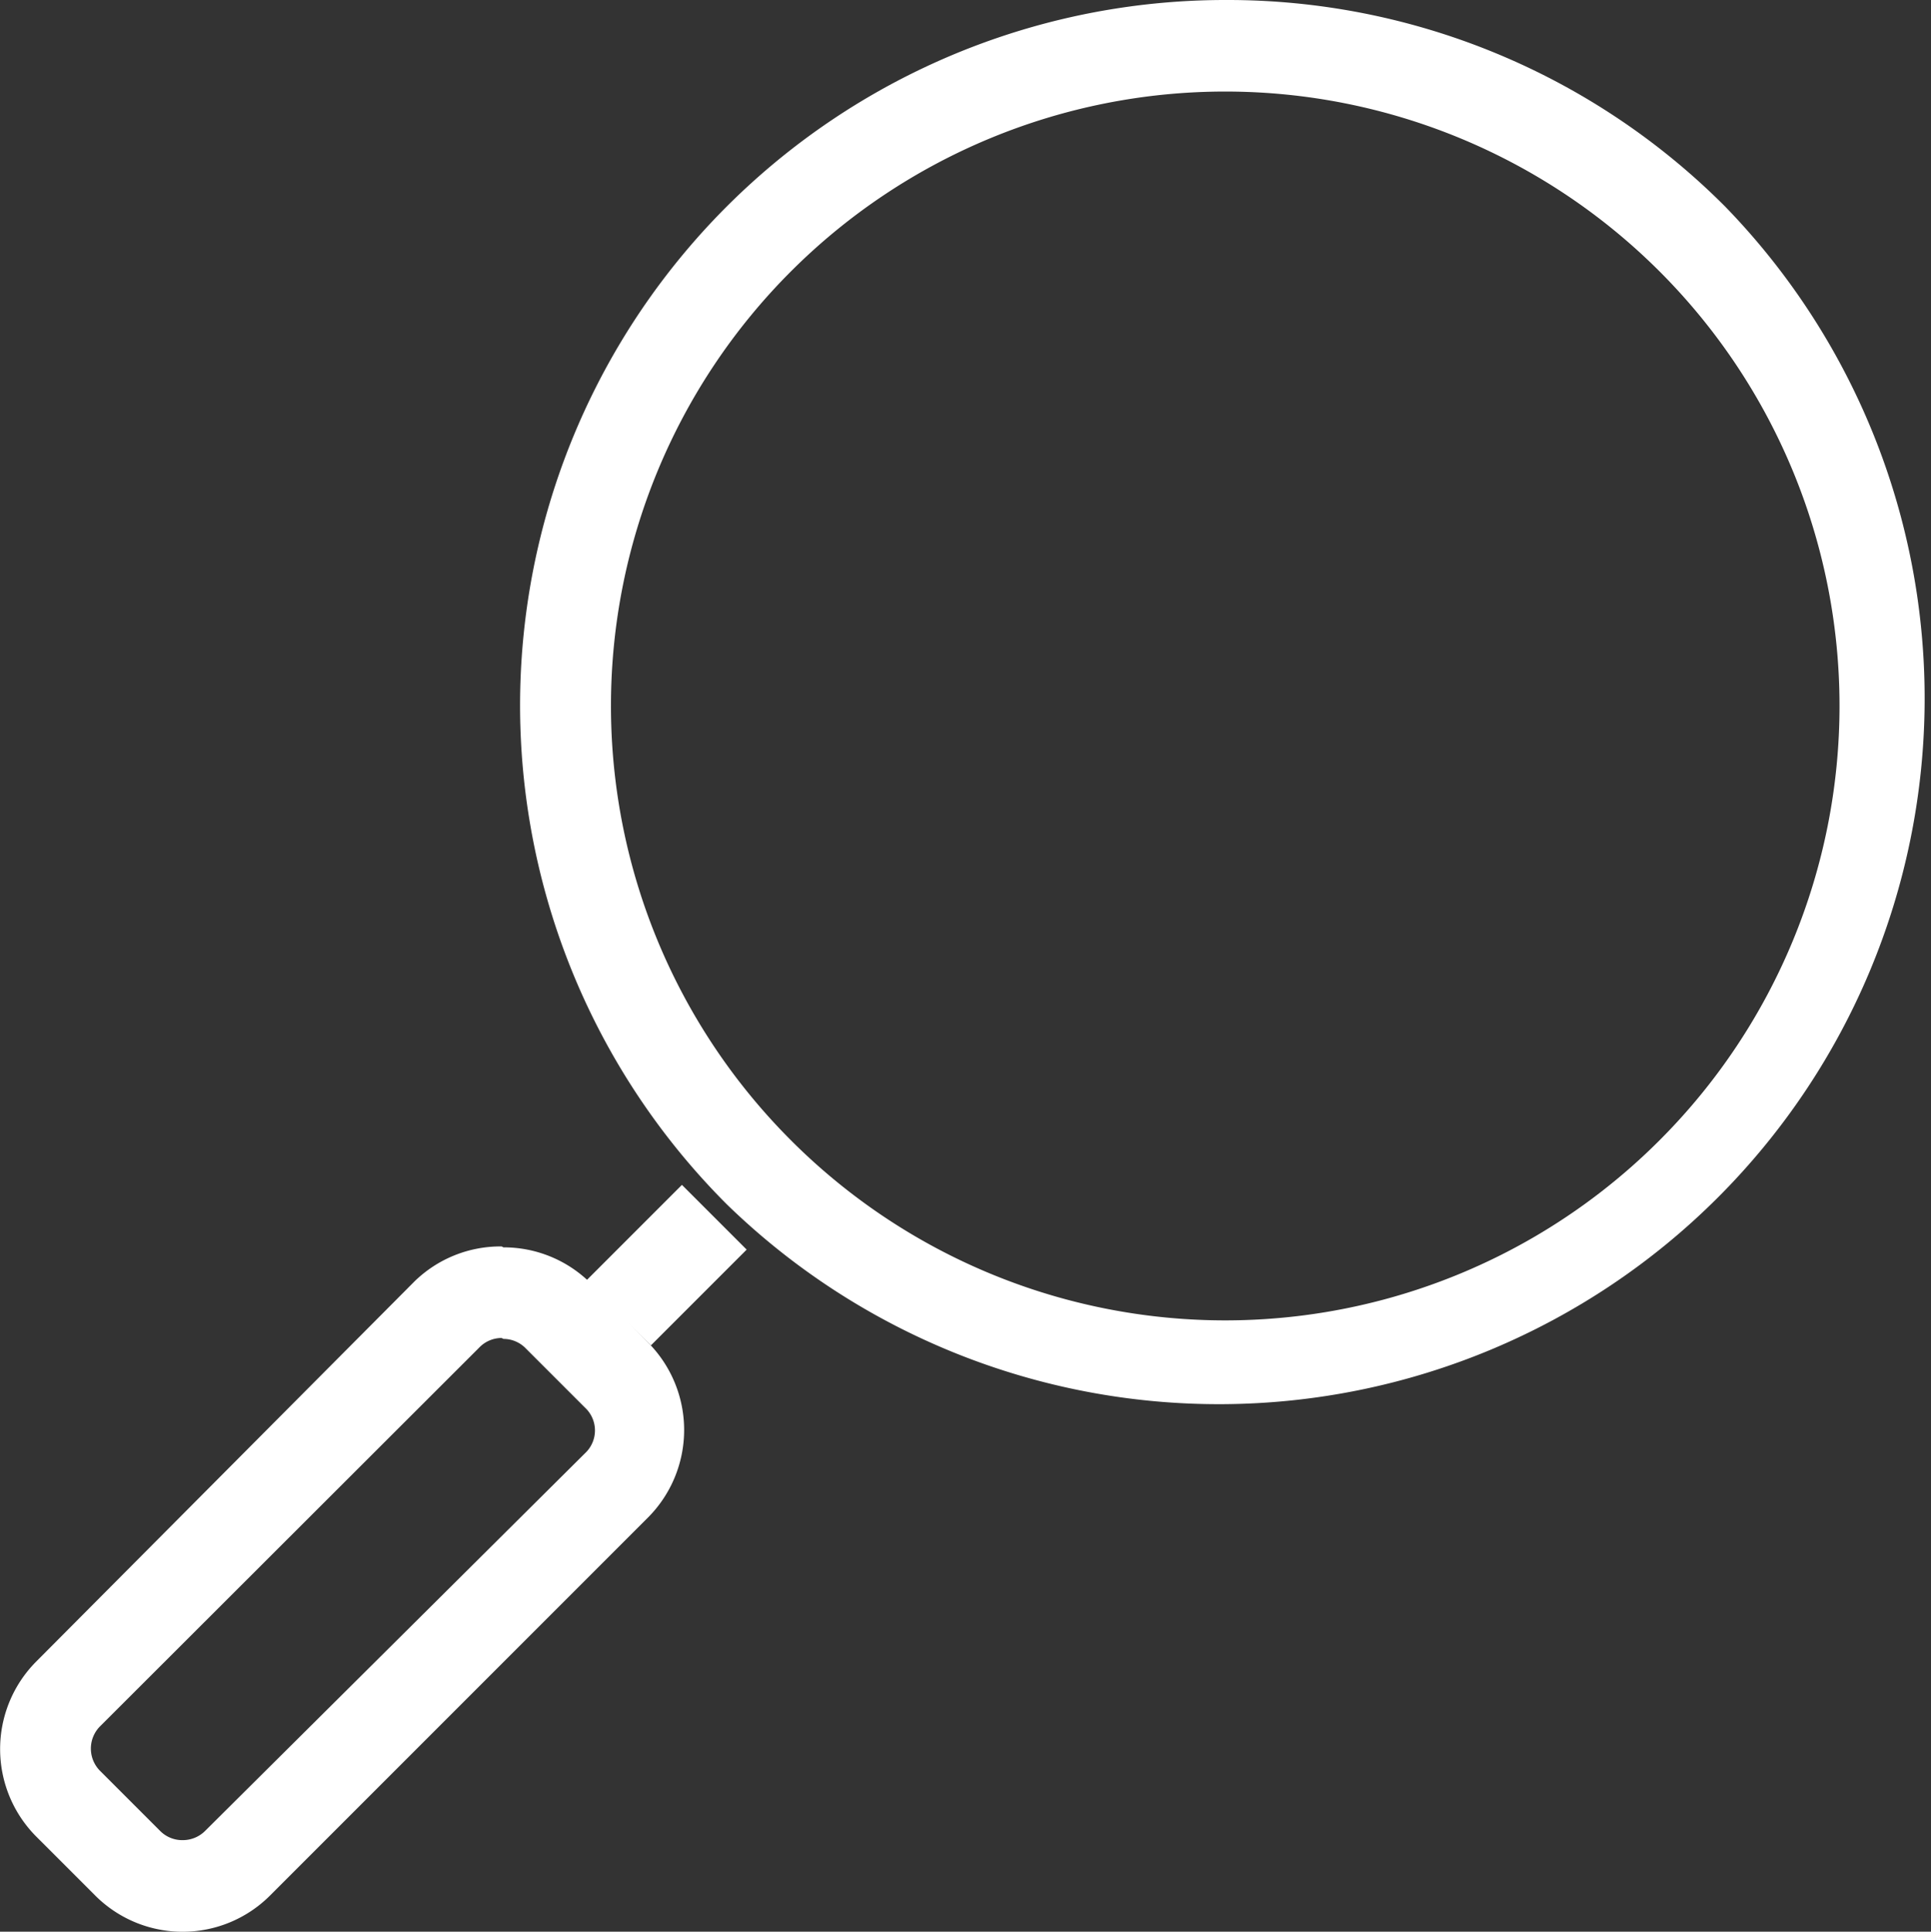 <svg xmlns="http://www.w3.org/2000/svg" viewBox="0 0 42.19 42.2"><rect x="0" y="0" width="42.19" height="42.2" fill="#333333" stroke="none"/><title>Лупочка</title><g id="Слой_2" data-name="Слой 2"><g id="Слой_8" data-name="Слой 8"><path d="M26.78,2a13.42,13.42,0,0,1,9.49,22.9,13.41,13.41,0,0,1-19,0l0,0A13.42,13.42,0,0,1,26.78,2m0-2a15.41,15.41,0,0,0-10.9,26.31h0A15.42,15.42,0,0,0,37.69,4.51,15.35,15.35,0,0,0,26.78,0Z" fill="#ffffff"/><path d="M11,29.25a.68.68,0,0,1,.49.21l1.29,1.29a.68.68,0,0,1,0,1L4.48,40A.69.69,0,0,1,4,40.2.68.68,0,0,1,3.5,40L2.2,38.7a.69.69,0,0,1,0-1l8.27-8.26a.68.68,0,0,1,.49-.21m0-2A2.69,2.69,0,0,0,9.05,28L.79,36.3a2.71,2.71,0,0,0,0,3.82l1.29,1.29a2.7,2.7,0,0,0,3.82,0l8.26-8.26a2.71,2.71,0,0,0,0-3.82L12.87,28A2.69,2.69,0,0,0,11,27.25Z" fill="#ffffff"/><rect x="13.08" y="26.64" width="2.96" height="2" transform="translate(-15.28 18.39) rotate(-45)" fill="#ffffff"/></g></g></svg>